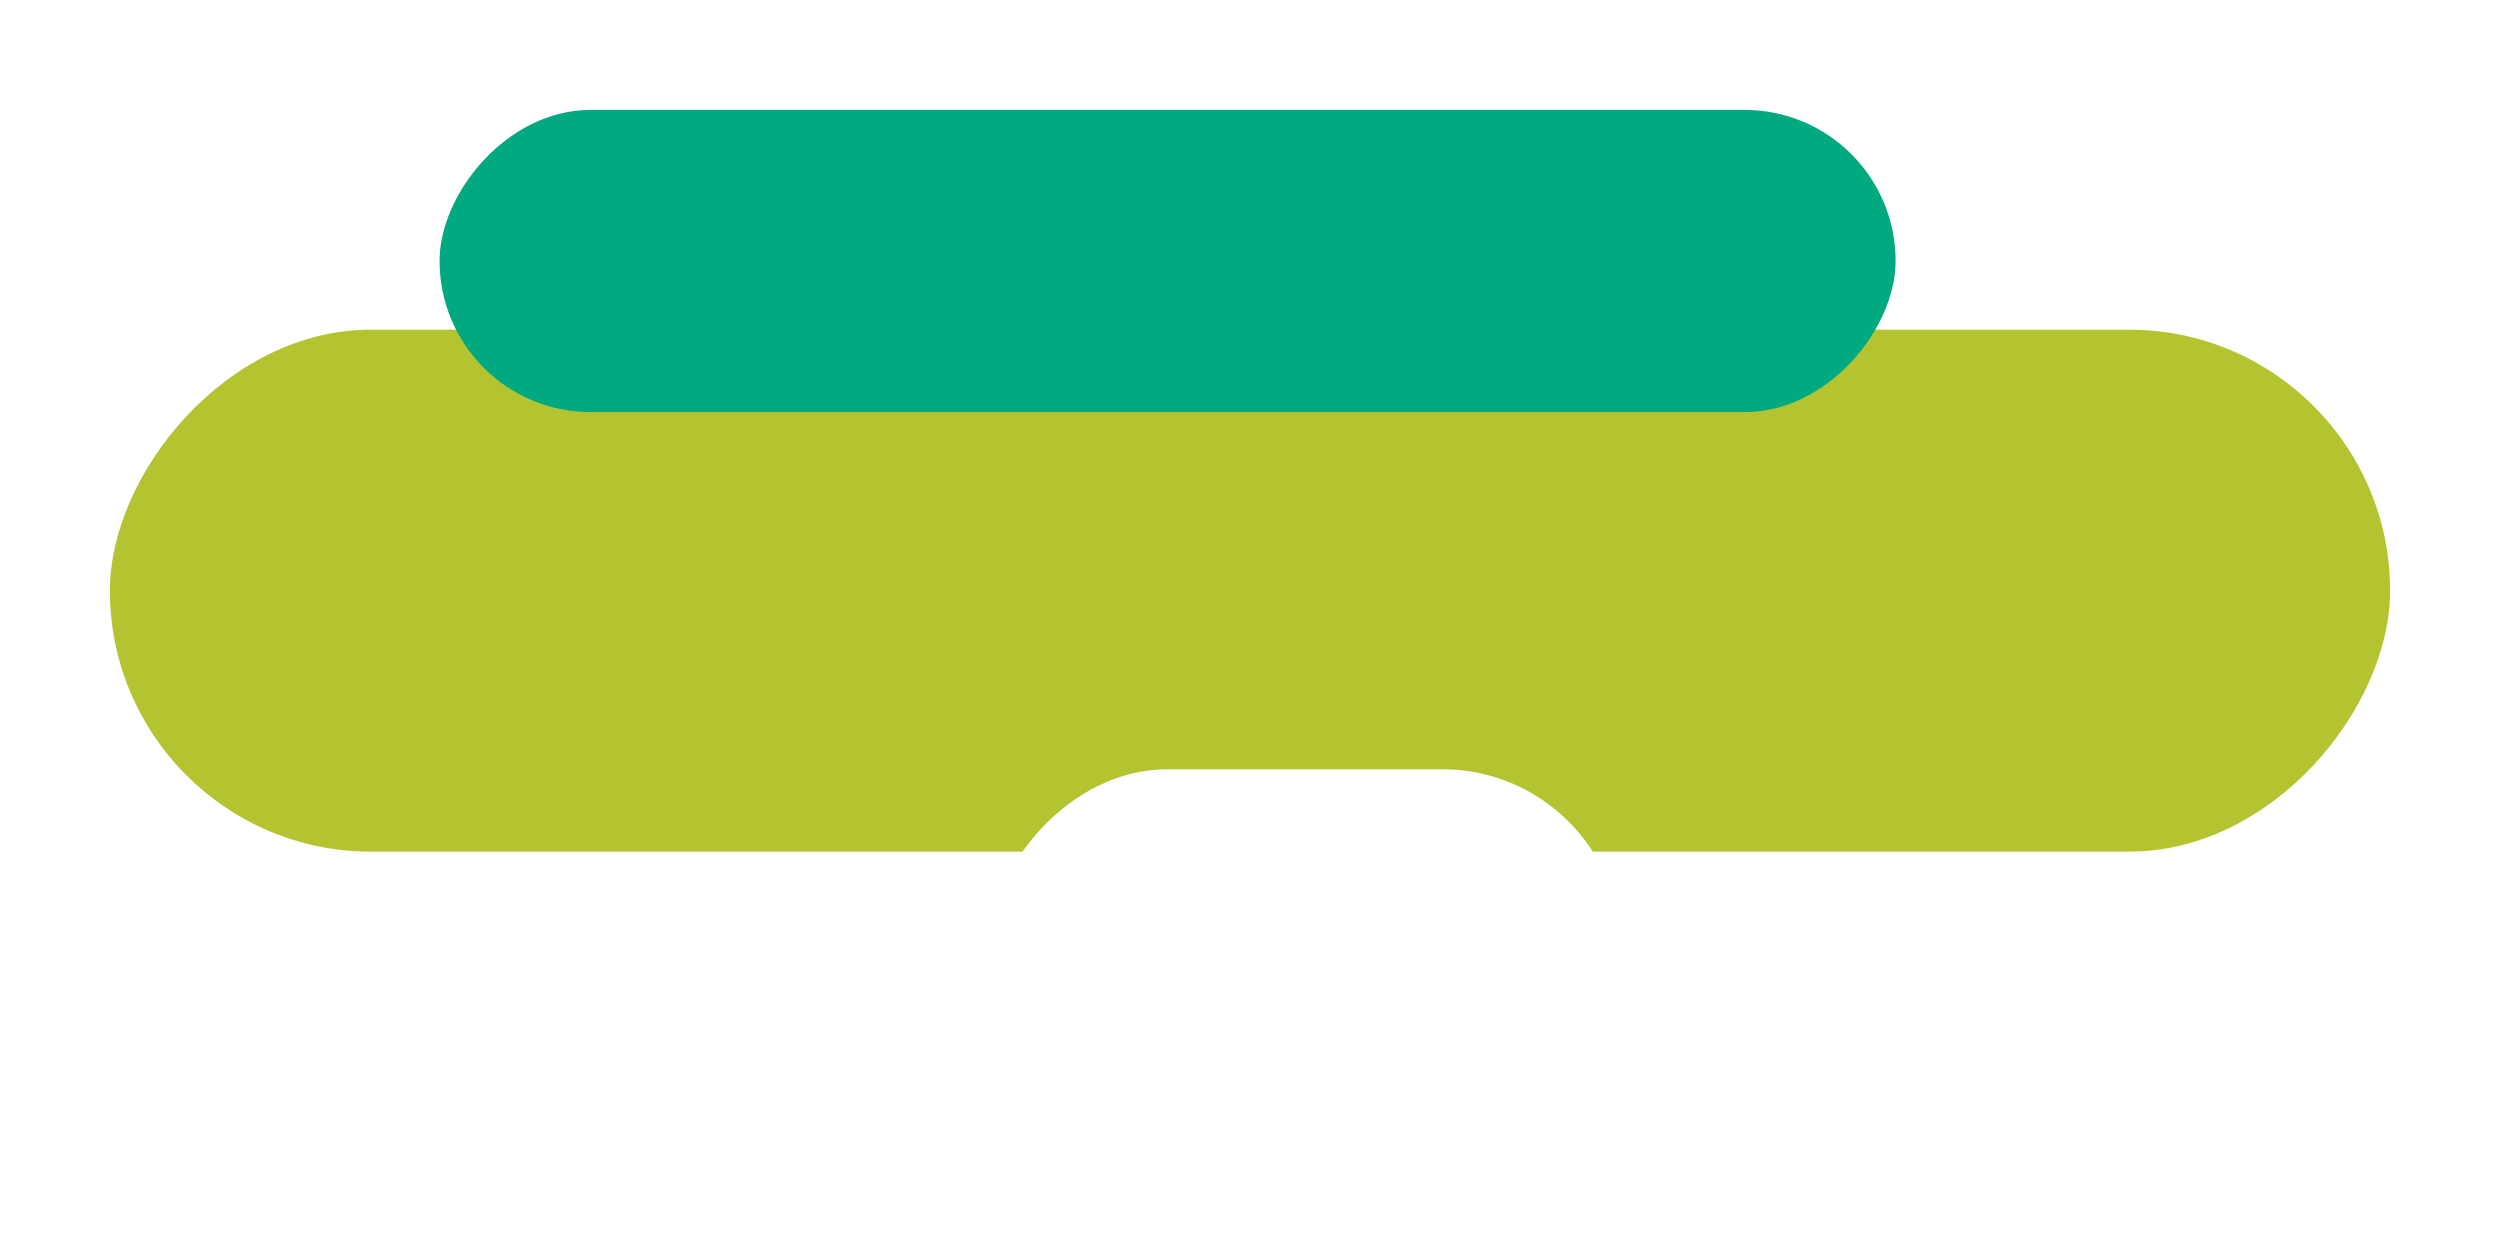 <svg width="91" height="45" viewBox="0 0 91 45" fill="none" xmlns="http://www.w3.org/2000/svg">
<g filter="url(#filter0_d_609_1387)">
<rect width="83" height="19" rx="9.5" transform="matrix(1 0 0 -1 4 27)" fill="#B3C430"/>
<rect width="53" height="11" rx="5.5" transform="matrix(1 0 0 -1 16 11)" fill="#00A980"/>
<rect width="23" height="13" rx="6.5" transform="matrix(1 0 0 -1 36 37)" fill="white"/>
</g>
<defs>
<filter id="filter0_d_609_1387" x="0" y="0" width="91" height="45" filterUnits="userSpaceOnUse" color-interpolation-filters="sRGB">
<feFlood flood-opacity="0" result="BackgroundImageFix"/>
<feColorMatrix in="SourceAlpha" type="matrix" values="0 0 0 0 0 0 0 0 0 0 0 0 0 0 0 0 0 0 127 0" result="hardAlpha"/>
<feOffset dy="4"/>
<feGaussianBlur stdDeviation="2"/>
<feComposite in2="hardAlpha" operator="out"/>
<feColorMatrix type="matrix" values="0 0 0 0 0 0 0 0 0 0 0 0 0 0 0 0 0 0 0.25 0"/>
<feBlend mode="normal" in2="BackgroundImageFix" result="effect1_dropShadow_609_1387"/>
<feBlend mode="normal" in="SourceGraphic" in2="effect1_dropShadow_609_1387" result="shape"/>
</filter>
</defs>
</svg>
